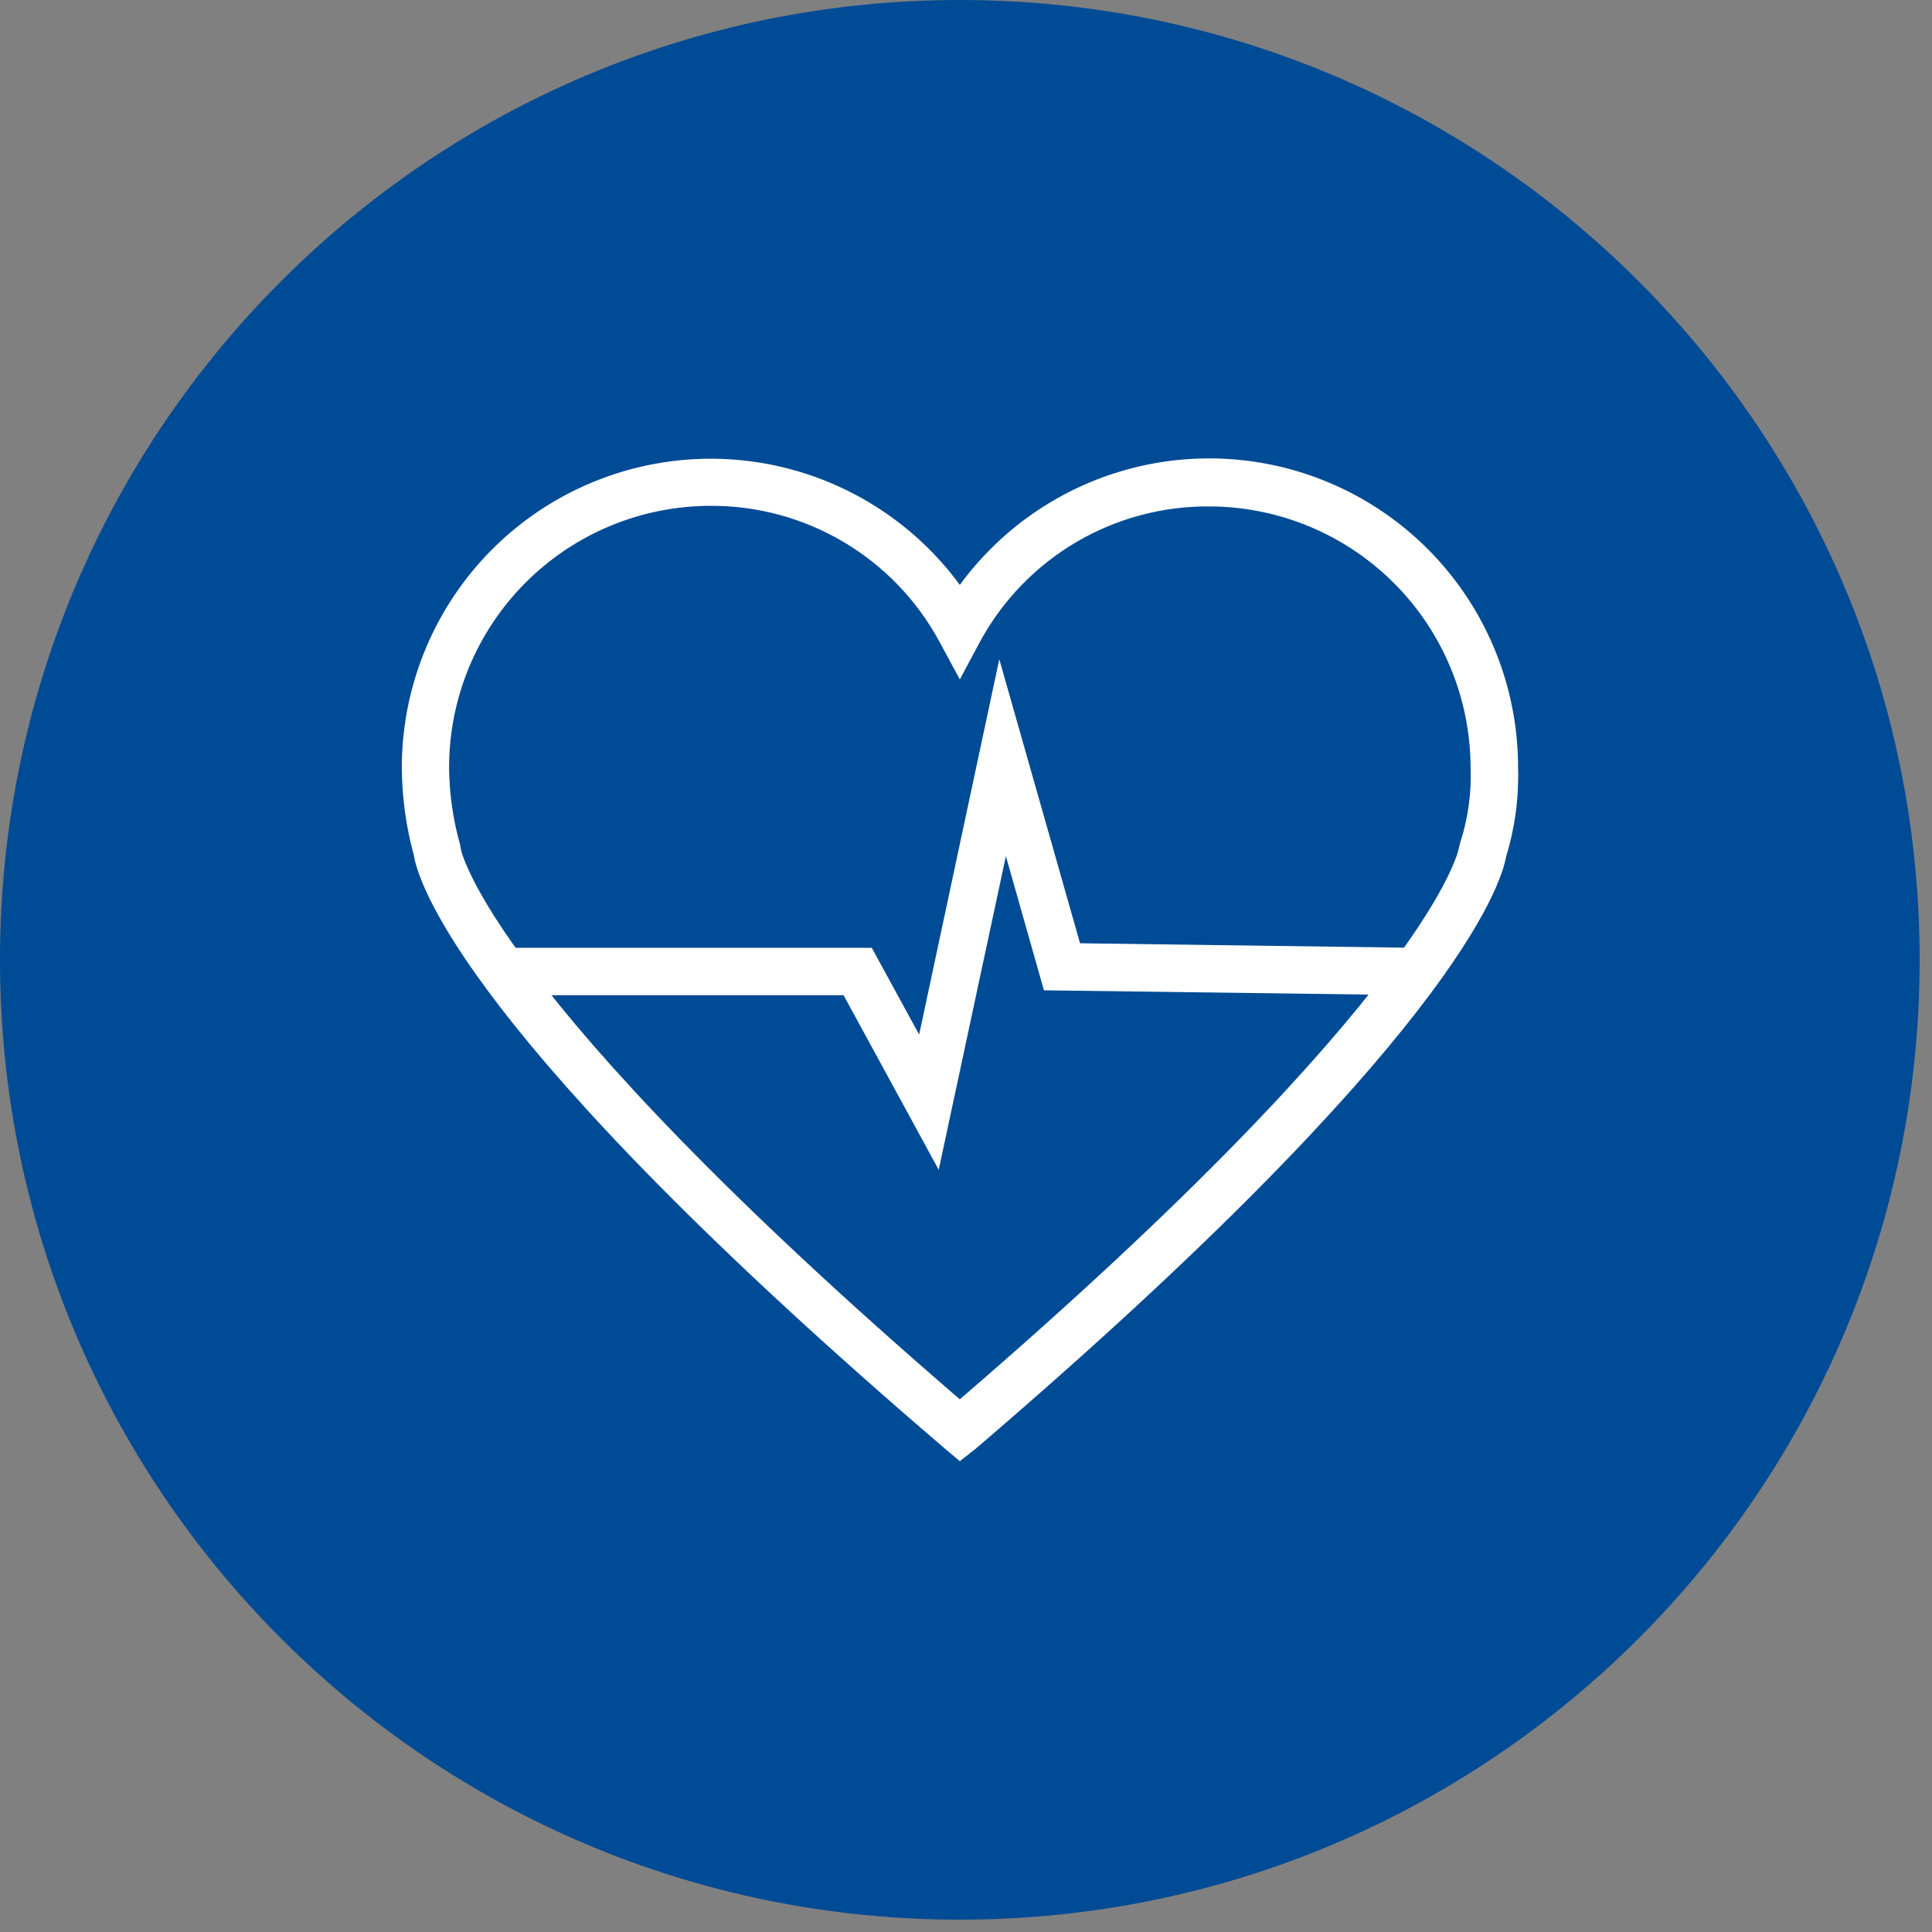 <?xml version="1.0" encoding="utf-8"?>
<svg xmlns="http://www.w3.org/2000/svg" fill="none" height="100%" overflow="visible" preserveAspectRatio="none" style="display: block;" viewBox="0 0 128 128" width="100%">
<rect x="0" y="0" width="128" height="128" fill="#808080" stroke="none"/>
<g clip-path="url(#clip0_0_90)" id="teaser-3.svg">
<g clip-path="url(#clip1_0_90)" id="teaser-3.svg fill">
<g clip-path="url(#clip2_0_90)" id="teaser-3.svg_2">
<path d="M63.591 127.182C98.711 127.182 127.182 98.711 127.182 63.591C127.182 28.471 98.711 0 63.591 0C28.471 0 0 28.471 0 63.591C0 98.711 28.471 127.182 63.591 127.182Z" fill="#004B95" id="Vector"/>
<path d="M63.591 96.809L62.566 95.943C30.619 68.599 27.686 58.377 27.416 56.652C26.898 54.755 26.631 52.799 26.621 50.833C26.627 46.521 27.994 42.321 30.528 38.833C33.061 35.344 36.632 32.744 40.731 31.405C44.829 30.065 49.246 30.054 53.351 31.374C57.456 32.693 61.04 35.275 63.591 38.751C66.142 35.265 69.73 32.676 73.842 31.353C77.954 30.031 82.379 30.043 86.484 31.388C90.588 32.734 94.162 35.343 96.694 38.843C99.225 42.343 100.584 46.553 100.577 50.873C100.635 52.867 100.367 54.856 99.782 56.763C99.441 58.679 96.174 68.988 64.64 95.983L63.591 96.809ZM47.065 33.513C44.789 33.516 42.535 33.967 40.433 34.841C38.331 35.715 36.421 36.995 34.814 38.607C33.206 40.219 31.932 42.132 31.063 44.237C30.195 46.341 29.75 48.596 29.753 50.873C29.77 52.596 30.015 54.31 30.484 55.968L30.532 56.246C30.532 56.286 32.32 65.785 63.591 92.708C94.886 65.753 96.642 56.286 96.65 56.191L96.738 55.841C97.26 54.239 97.495 52.557 97.43 50.873C97.425 46.282 95.6 41.88 92.355 38.633C89.109 35.386 84.708 33.559 80.117 33.552C77.027 33.53 73.988 34.343 71.322 35.906C68.657 37.469 66.463 39.724 64.974 42.431L63.591 45.015L62.208 42.455C60.726 39.737 58.536 37.47 55.87 35.896C53.204 34.321 50.161 33.498 47.065 33.513Z" fill="white" id="Vector_2"/>
<path d="M62.192 77.502L55.889 65.936H33.528V62.796H57.757L60.896 68.543L66.206 43.679L71.556 62.494L93.829 62.796L93.789 65.936L69.163 65.61L66.643 56.723L62.192 77.502Z" fill="white" id="Vector_3"/>
</g>
</g>
</g>
<defs>
<clipPath id="clip0_0_90">
<rect fill="white" height="127.182" width="127.182"/>
</clipPath>
<clipPath id="clip1_0_90">
<rect fill="white" height="127.182" width="127.182"/>
</clipPath>
<clipPath id="clip2_0_90">
<rect fill="white" height="127.182" width="127.182"/>
</clipPath>
</defs>
</svg>